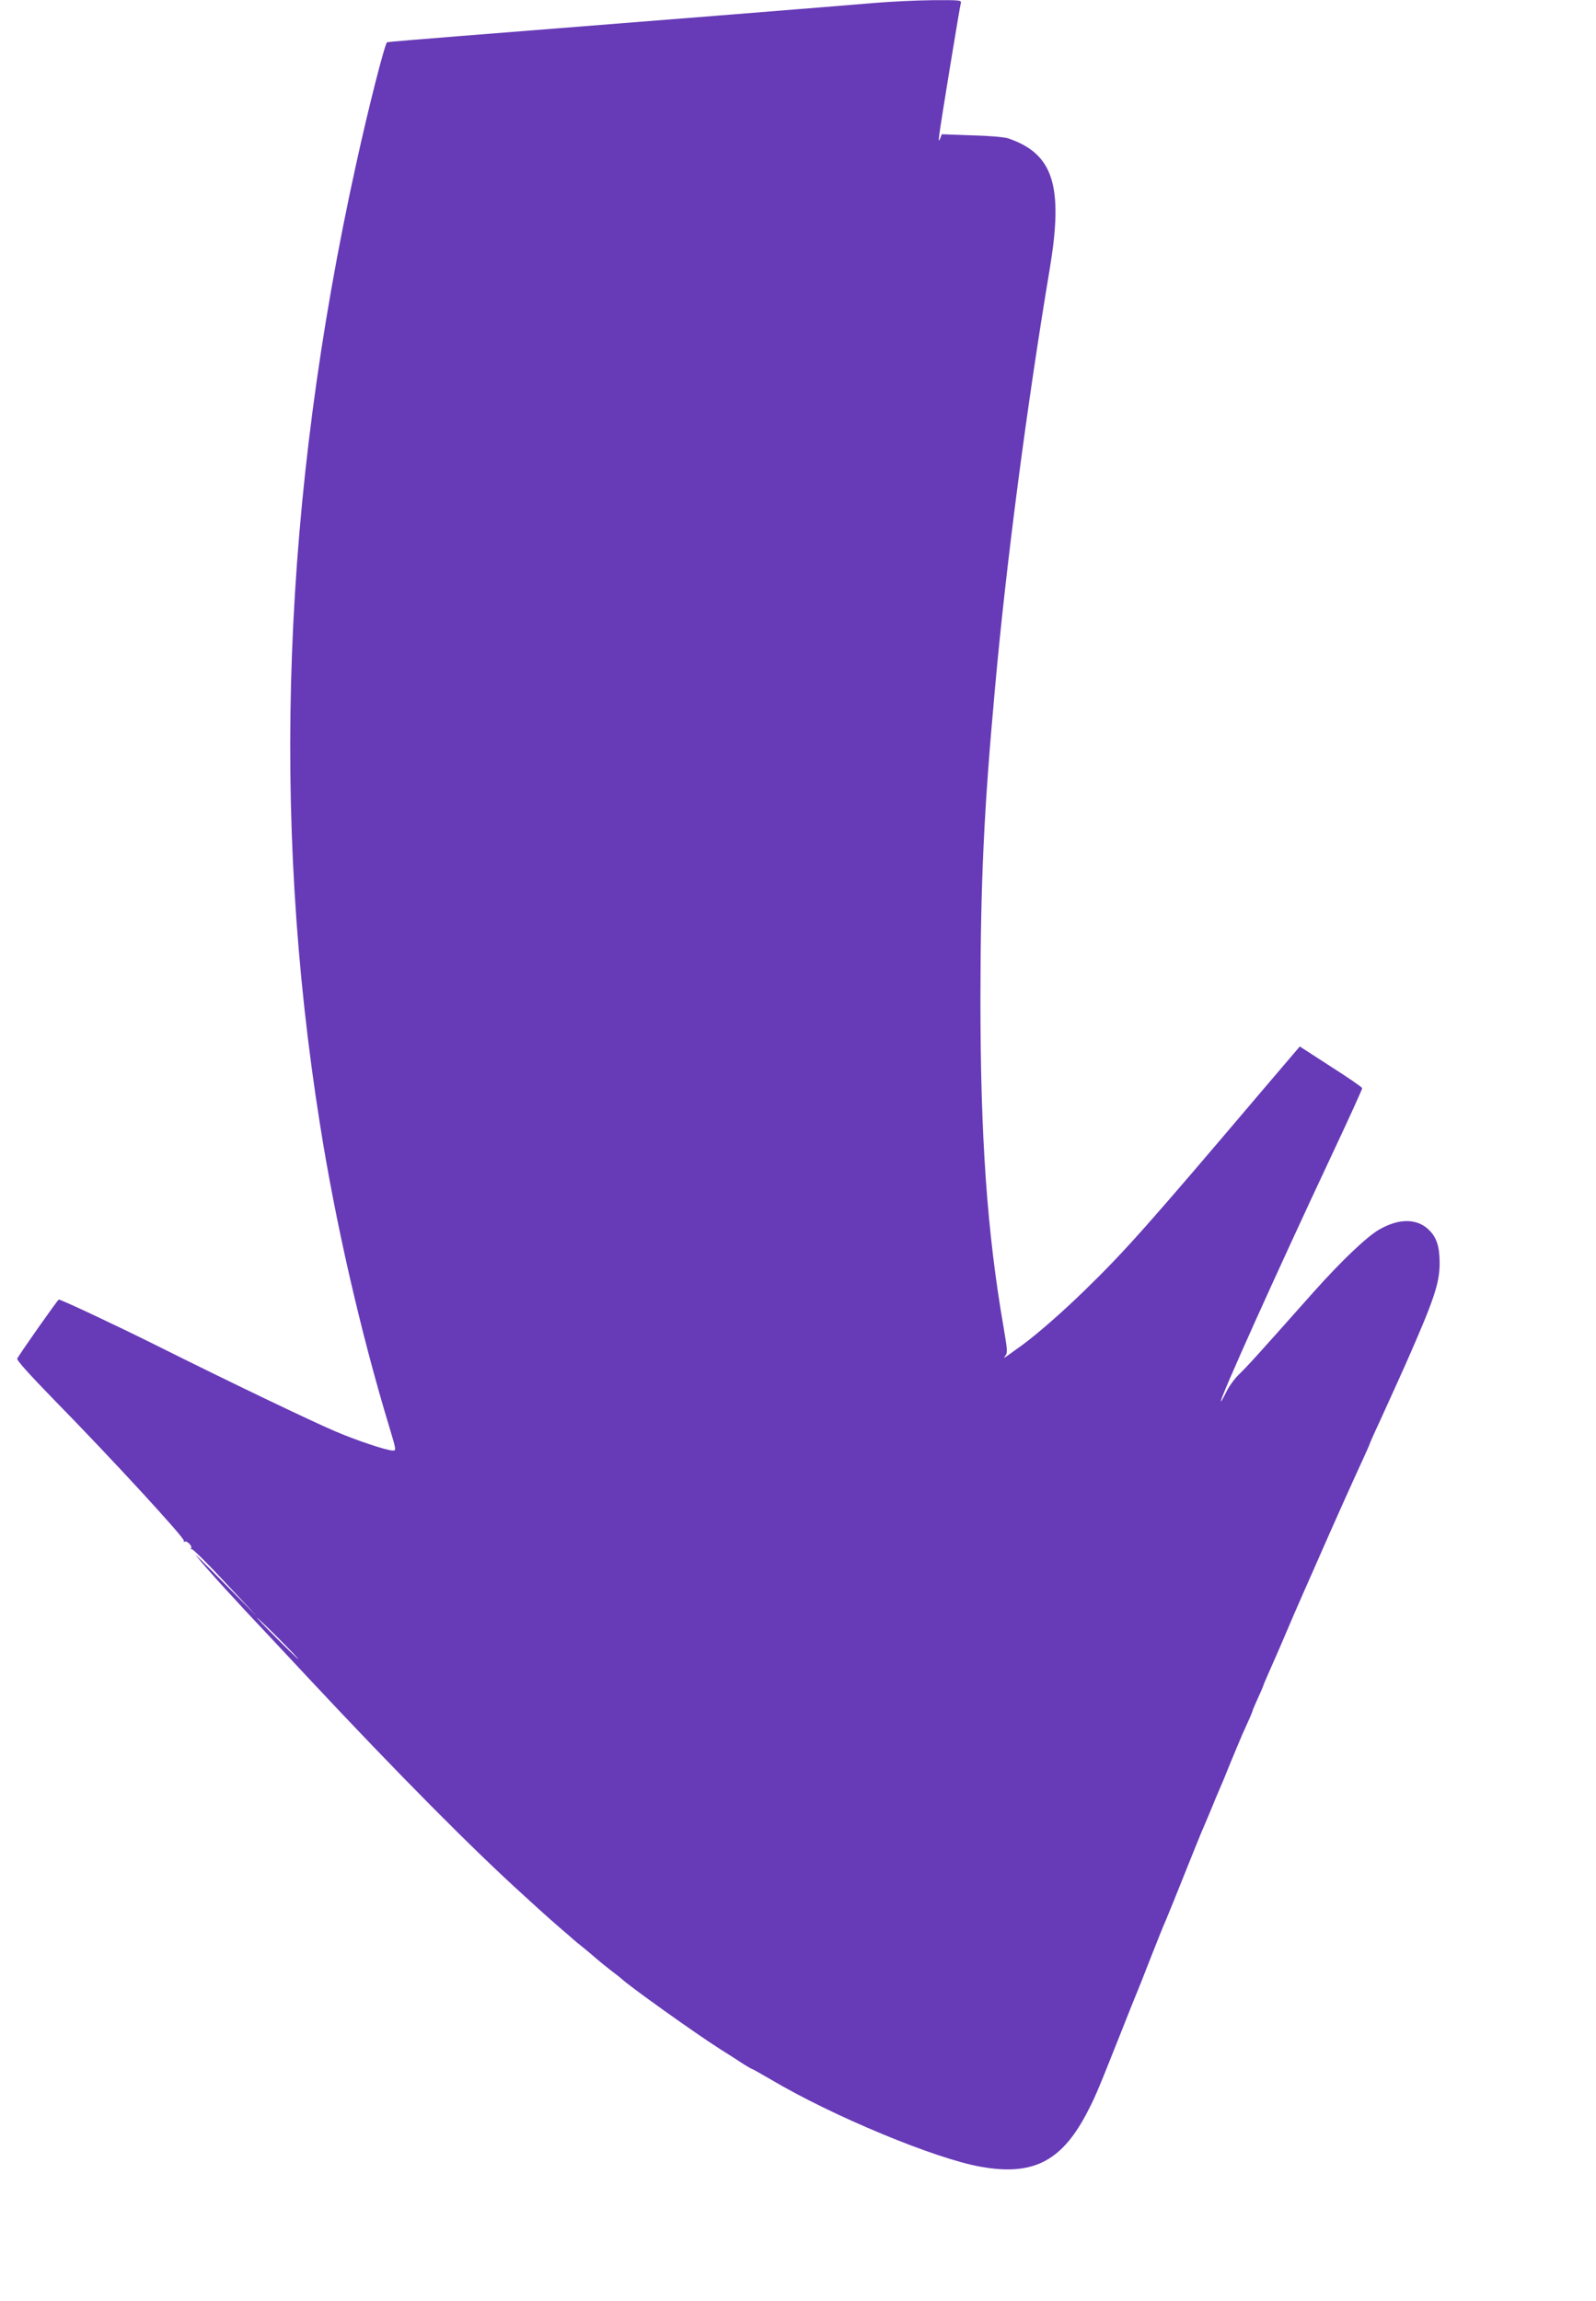 <?xml version="1.0" standalone="no"?>
<!DOCTYPE svg PUBLIC "-//W3C//DTD SVG 20010904//EN"
 "http://www.w3.org/TR/2001/REC-SVG-20010904/DTD/svg10.dtd">
<svg version="1.0" xmlns="http://www.w3.org/2000/svg"
 width="888pt" height="1280pt" viewBox="0 0 888 1280"
 preserveAspectRatio="xMidYMid meet">
<g transform="translate(0,1280) scale(0.1,-0.1)"
fill="#673ab7" stroke="none">
<path d="M4870 12784 c-147 -13 -1475 -119 -2315 -185 -214 -17 -395 -32 -401
-34 -12 -4 -103 -360 -173 -680 -409 -1857 -475 -3621 -200 -5344 85 -540 226
-1155 385 -1680 39 -129 39 -131 20 -131 -34 0 -202 56 -321 107 -138 59 -591
276 -995 478 -229 114 -529 255 -543 255 -5 0 -206 -285 -231 -328 -5 -8 63
-84 205 -230 314 -320 730 -772 722 -784 -3 -6 -1 -8 4 -5 13 8 46 -27 36 -37
-5 -4 -3 -6 3 -4 6 2 91 -82 188 -187 l178 -190 -183 185 c-100 102 -171 172
-158 155 66 -81 219 -249 414 -455 44 -47 141 -151 215 -230 487 -521 915
-953 1200 -1210 51 -47 101 -92 110 -100 9 -8 47 -42 85 -75 39 -33 72 -62 75
-65 3 -3 25 -21 50 -41 25 -20 59 -49 75 -63 17 -15 55 -46 85 -69 30 -23 57
-44 60 -47 29 -31 411 -304 545 -389 33 -21 86 -54 117 -75 31 -20 59 -36 61
-36 3 0 49 -26 104 -58 345 -205 919 -443 1172 -487 284 -50 442 28 581 286
52 99 61 119 186 434 52 132 99 249 104 260 5 11 39 97 75 190 37 94 73 184
81 200 7 17 28 68 47 115 97 243 140 348 151 375 8 17 30 71 51 120 20 50 43
104 50 120 8 17 35 82 60 145 26 63 56 135 67 160 11 25 29 64 39 87 11 24 19
45 19 48 0 2 14 34 30 70 17 36 30 68 30 70 0 2 12 30 26 62 14 32 33 74 41
93 8 19 19 44 24 55 5 11 39 92 77 180 38 88 79 180 90 205 11 25 36 81 55
125 69 158 186 419 241 538 20 43 36 80 36 82 0 2 26 62 59 132 87 191 96 212
142 314 158 358 189 450 189 561 0 92 -16 142 -58 184 -66 66 -166 68 -279 3
-69 -40 -210 -174 -366 -349 -337 -379 -360 -404 -417 -460 -25 -25 -56 -69
-69 -98 -14 -28 -26 -50 -28 -48 -9 8 313 723 613 1362 96 204 174 375 173
380 0 5 -78 59 -174 120 l-173 112 -214 -251 c-637 -751 -762 -891 -984 -1107
-122 -119 -263 -242 -346 -303 -21 -15 -55 -39 -75 -54 -26 -19 -33 -21 -21
-8 15 19 14 29 -8 160 -92 529 -129 1060 -129 1830 1 648 19 1045 81 1725 62
694 178 1577 304 2330 78 465 22 644 -230 730 -19 7 -110 15 -202 17 l-168 6
-9 -24 c-8 -19 -9 -14 -5 21 8 66 114 712 120 733 5 16 -7 17 -158 16 -90 -1
-233 -8 -318 -15z m-3320 -9099 c63 -63 112 -115 110 -115 -3 0 -57 52 -120
115 -63 63 -112 115 -110 115 3 0 57 -52 120 -115z"/>
</g>
</svg>
